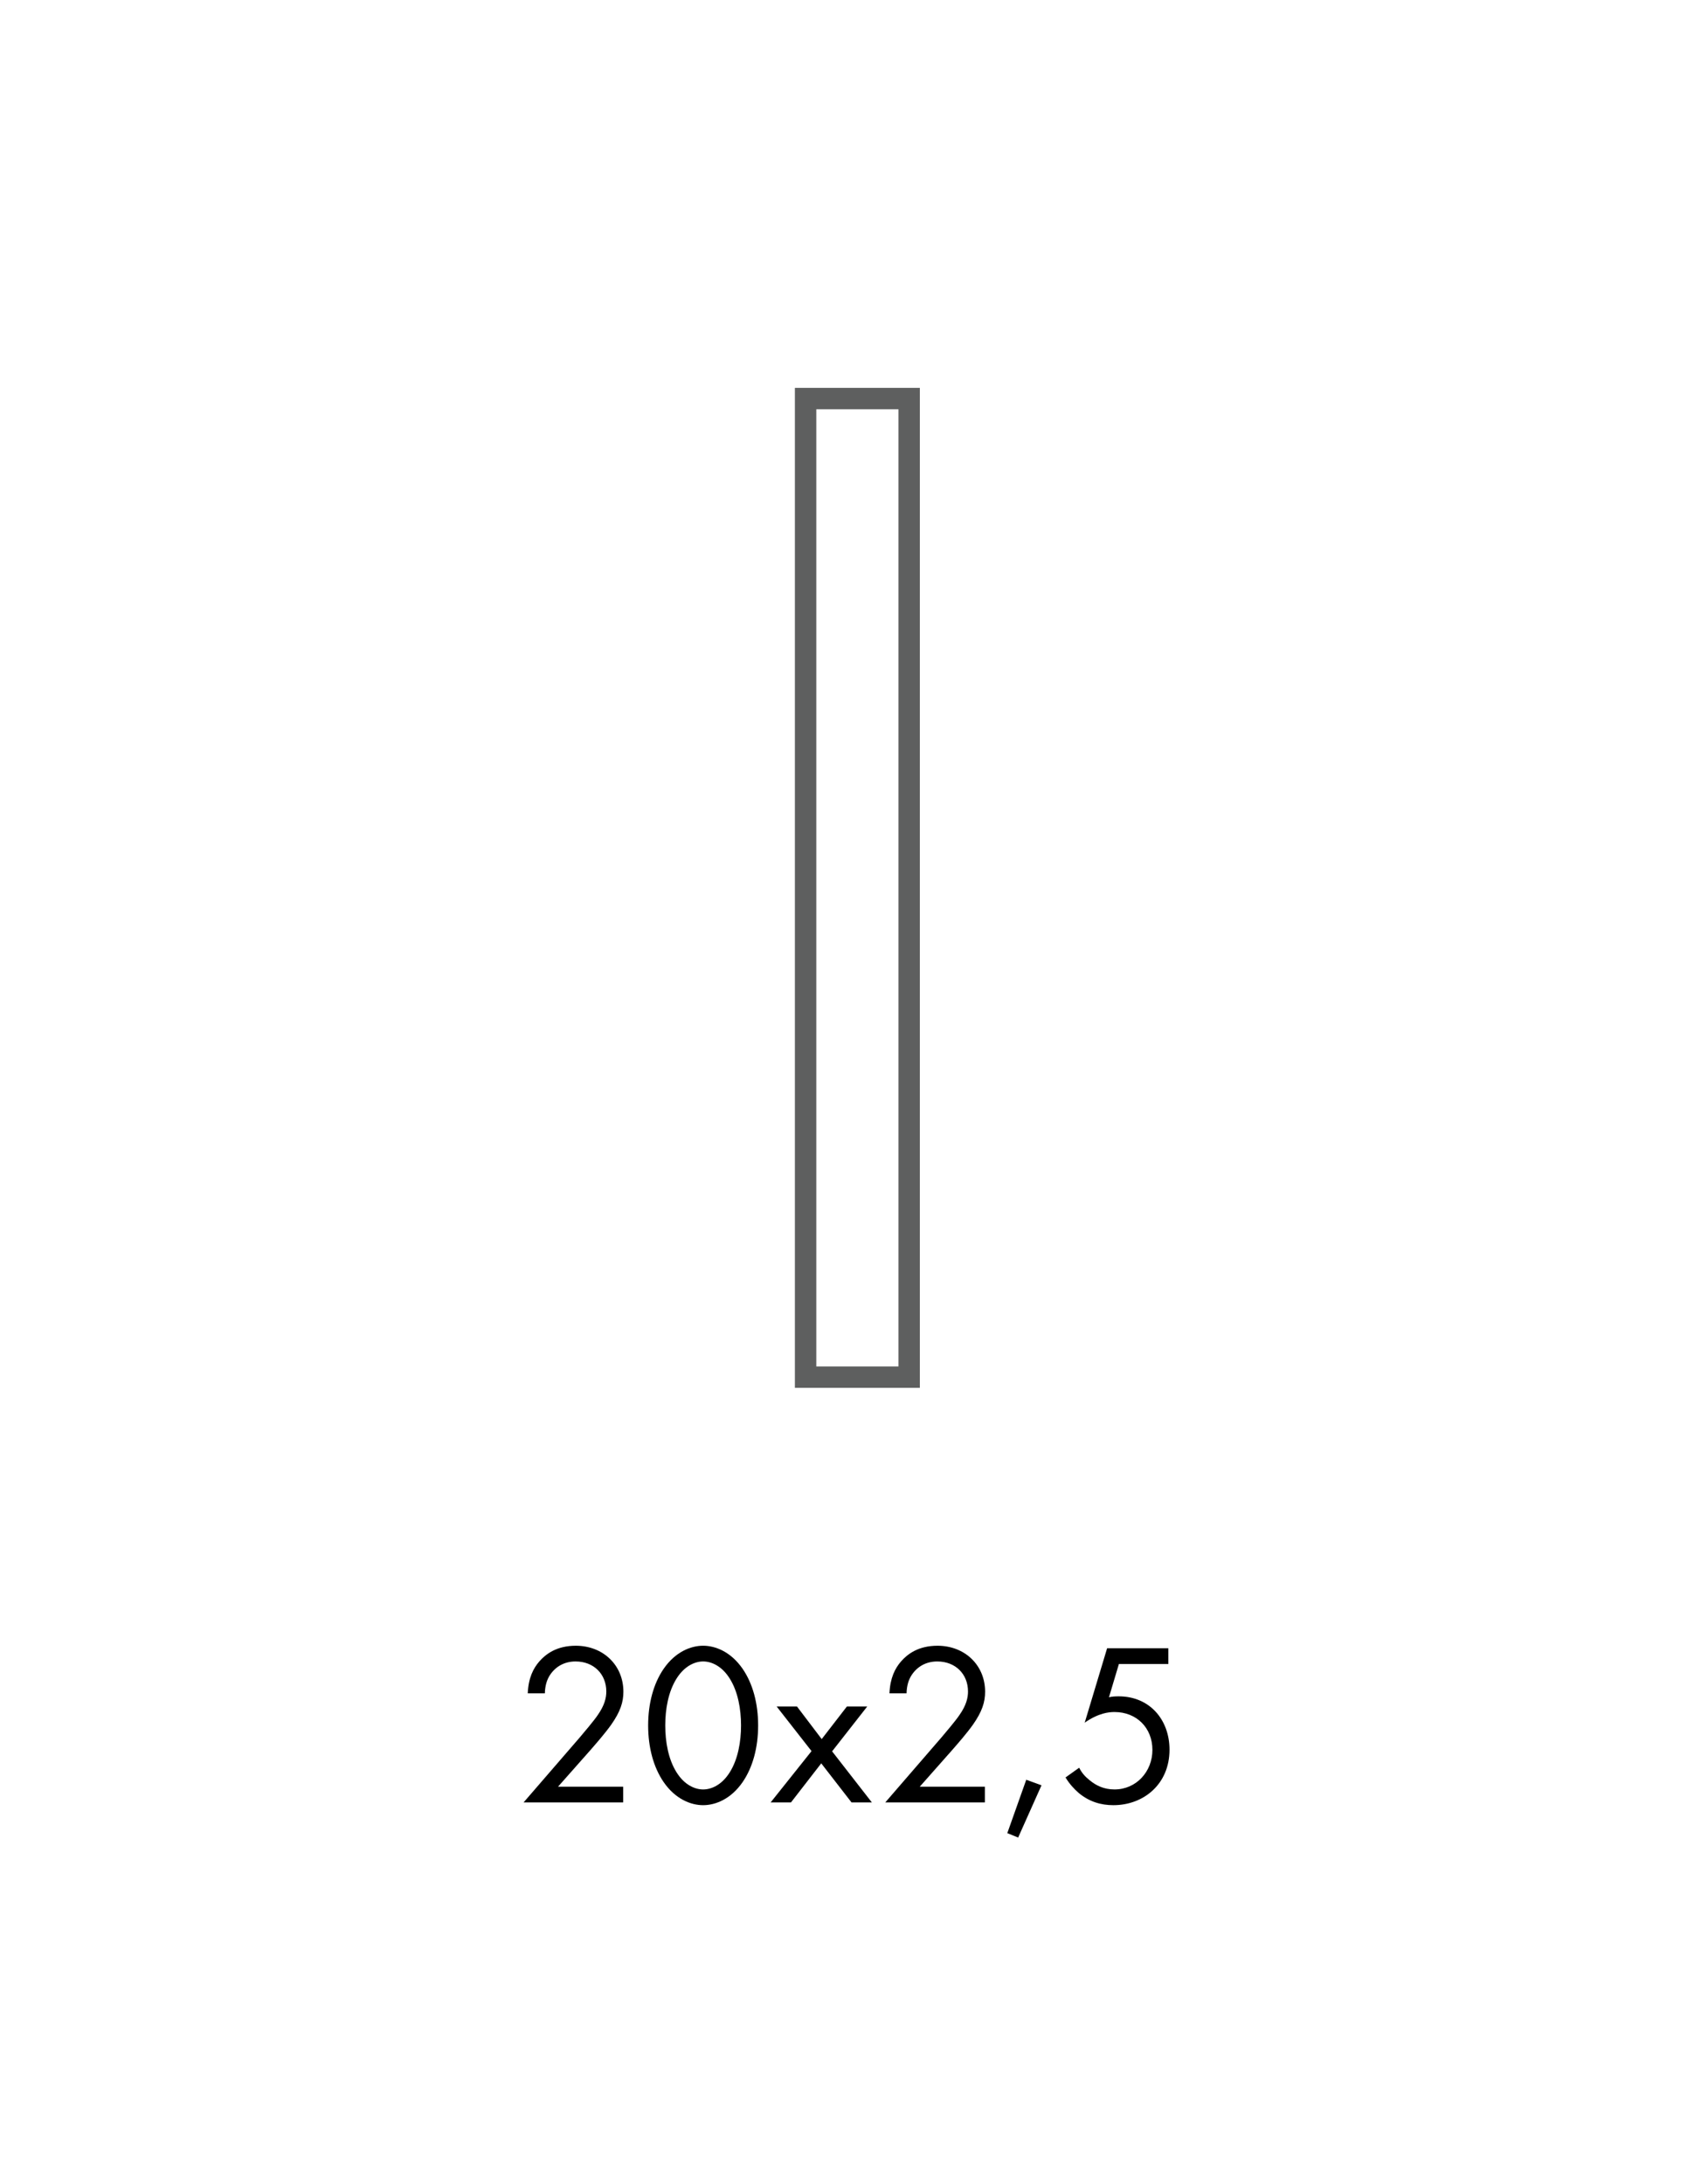 <?xml version="1.0" encoding="iso-8859-1"?>
<!-- Generator: Adobe Illustrator 29.3.1, SVG Export Plug-In . SVG Version: 9.03 Build 55982)  -->
<svg version="1.1" id="Capa_2_00000098909272969070364530000016785400154895629229_"
	 xmlns="http://www.w3.org/2000/svg" xmlns:xlink="http://www.w3.org/1999/xlink" x="0px" y="0px" viewBox="0 0 119.2 153"
	 style="enable-background:new 0 0 119.2 153;" xml:space="preserve">
<g id="Cuadr&#xED;cula">
	<g>
		<g>
			<path style="fill:#5E5F5F;" d="M62.96,28.672V95.73h-5.757V28.672H62.96 M64.46,27.172h-8.757V97.23h8.757V27.172L64.46,27.172z"
				/>
			<g style="enable-background:new    ;">
				<path d="M36.691,126.272l3.934-4.549c0.275-0.324,1.003-1.183,1.263-1.571c0.486-0.695,0.599-1.214,0.599-1.651
					c0-1.214-0.875-2.104-2.153-2.104c-0.761,0-1.392,0.34-1.797,0.955c-0.21,0.324-0.34,0.729-0.356,1.279h-1.198
					c0.048-1.085,0.388-1.748,0.809-2.234c0.454-0.518,1.214-1.101,2.558-1.101c1.911,0,3.335,1.36,3.335,3.222
					c0,0.729-0.21,1.393-0.858,2.315c-0.453,0.631-1.036,1.295-1.473,1.797l-2.25,2.542h4.565v1.101H36.691z"/>
			</g>
			<g style="enable-background:new    ;">
				<path d="M46.505,124.847c-0.712-1.036-1.085-2.429-1.085-3.967c0-1.537,0.373-2.93,1.085-3.966
					c0.826-1.198,1.91-1.619,2.768-1.619c0.858,0,1.943,0.421,2.769,1.619c0.712,1.036,1.085,2.429,1.085,3.966
					c0,1.538-0.373,2.931-1.085,3.967c-0.826,1.198-1.91,1.619-2.769,1.619C48.416,126.466,47.331,126.045,46.505,124.847z
					 M47.412,117.594c-0.583,0.923-0.793,2.153-0.793,3.286c0,1.134,0.21,2.364,0.793,3.287c0.567,0.906,1.312,1.198,1.862,1.198
					c0.551,0,1.295-0.292,1.862-1.198c0.583-0.923,0.793-2.153,0.793-3.287c0-1.133-0.21-2.363-0.793-3.286
					c-0.566-0.906-1.311-1.198-1.862-1.198C48.723,116.396,47.979,116.688,47.412,117.594z"/>
				<path d="M56.87,122.678l-2.445-3.125h1.425l1.732,2.283l1.765-2.283h1.425l-2.461,3.141l2.785,3.578h-1.425l-2.121-2.736
					l-2.121,2.736h-1.425L56.87,122.678z"/>
				<path d="M62.037,126.272l3.934-4.549c0.275-0.324,1.004-1.183,1.263-1.571c0.486-0.695,0.6-1.214,0.6-1.651
					c0-1.214-0.875-2.104-2.153-2.104c-0.761,0-1.393,0.34-1.797,0.955c-0.211,0.324-0.341,0.729-0.356,1.279h-1.198
					c0.049-1.085,0.389-1.748,0.81-2.234c0.453-0.518,1.214-1.101,2.558-1.101c1.911,0,3.335,1.36,3.335,3.222
					c0,0.729-0.21,1.393-0.857,2.315c-0.453,0.631-1.036,1.295-1.474,1.797l-2.25,2.542h4.565v1.101H62.037z"/>
				<path d="M71.916,124.685l1.068,0.389l-1.635,3.659l-0.761-0.308L71.916,124.685z"/>
				<path d="M81.874,116.574h-3.465l-0.696,2.331c0.211-0.049,0.421-0.064,0.68-0.064c2.17,0,3.562,1.635,3.562,3.739
					c0,2.412-1.813,3.886-3.935,3.886c-0.874,0-1.684-0.243-2.412-0.842c-0.34-0.292-0.68-0.664-0.939-1.101l0.956-0.681
					c0.178,0.356,0.404,0.615,0.729,0.874c0.453,0.373,1.003,0.648,1.748,0.648c1.521,0,2.655-1.247,2.655-2.769
					c0-1.555-1.117-2.655-2.655-2.655c-0.389,0-1.117,0.064-2.089,0.745l1.57-5.214h4.291V116.574z"/>
			</g>
		</g>
		<rect y="0" style="fill:none;" width="119.2" height="153"/>
	</g>
</g>
</svg>

